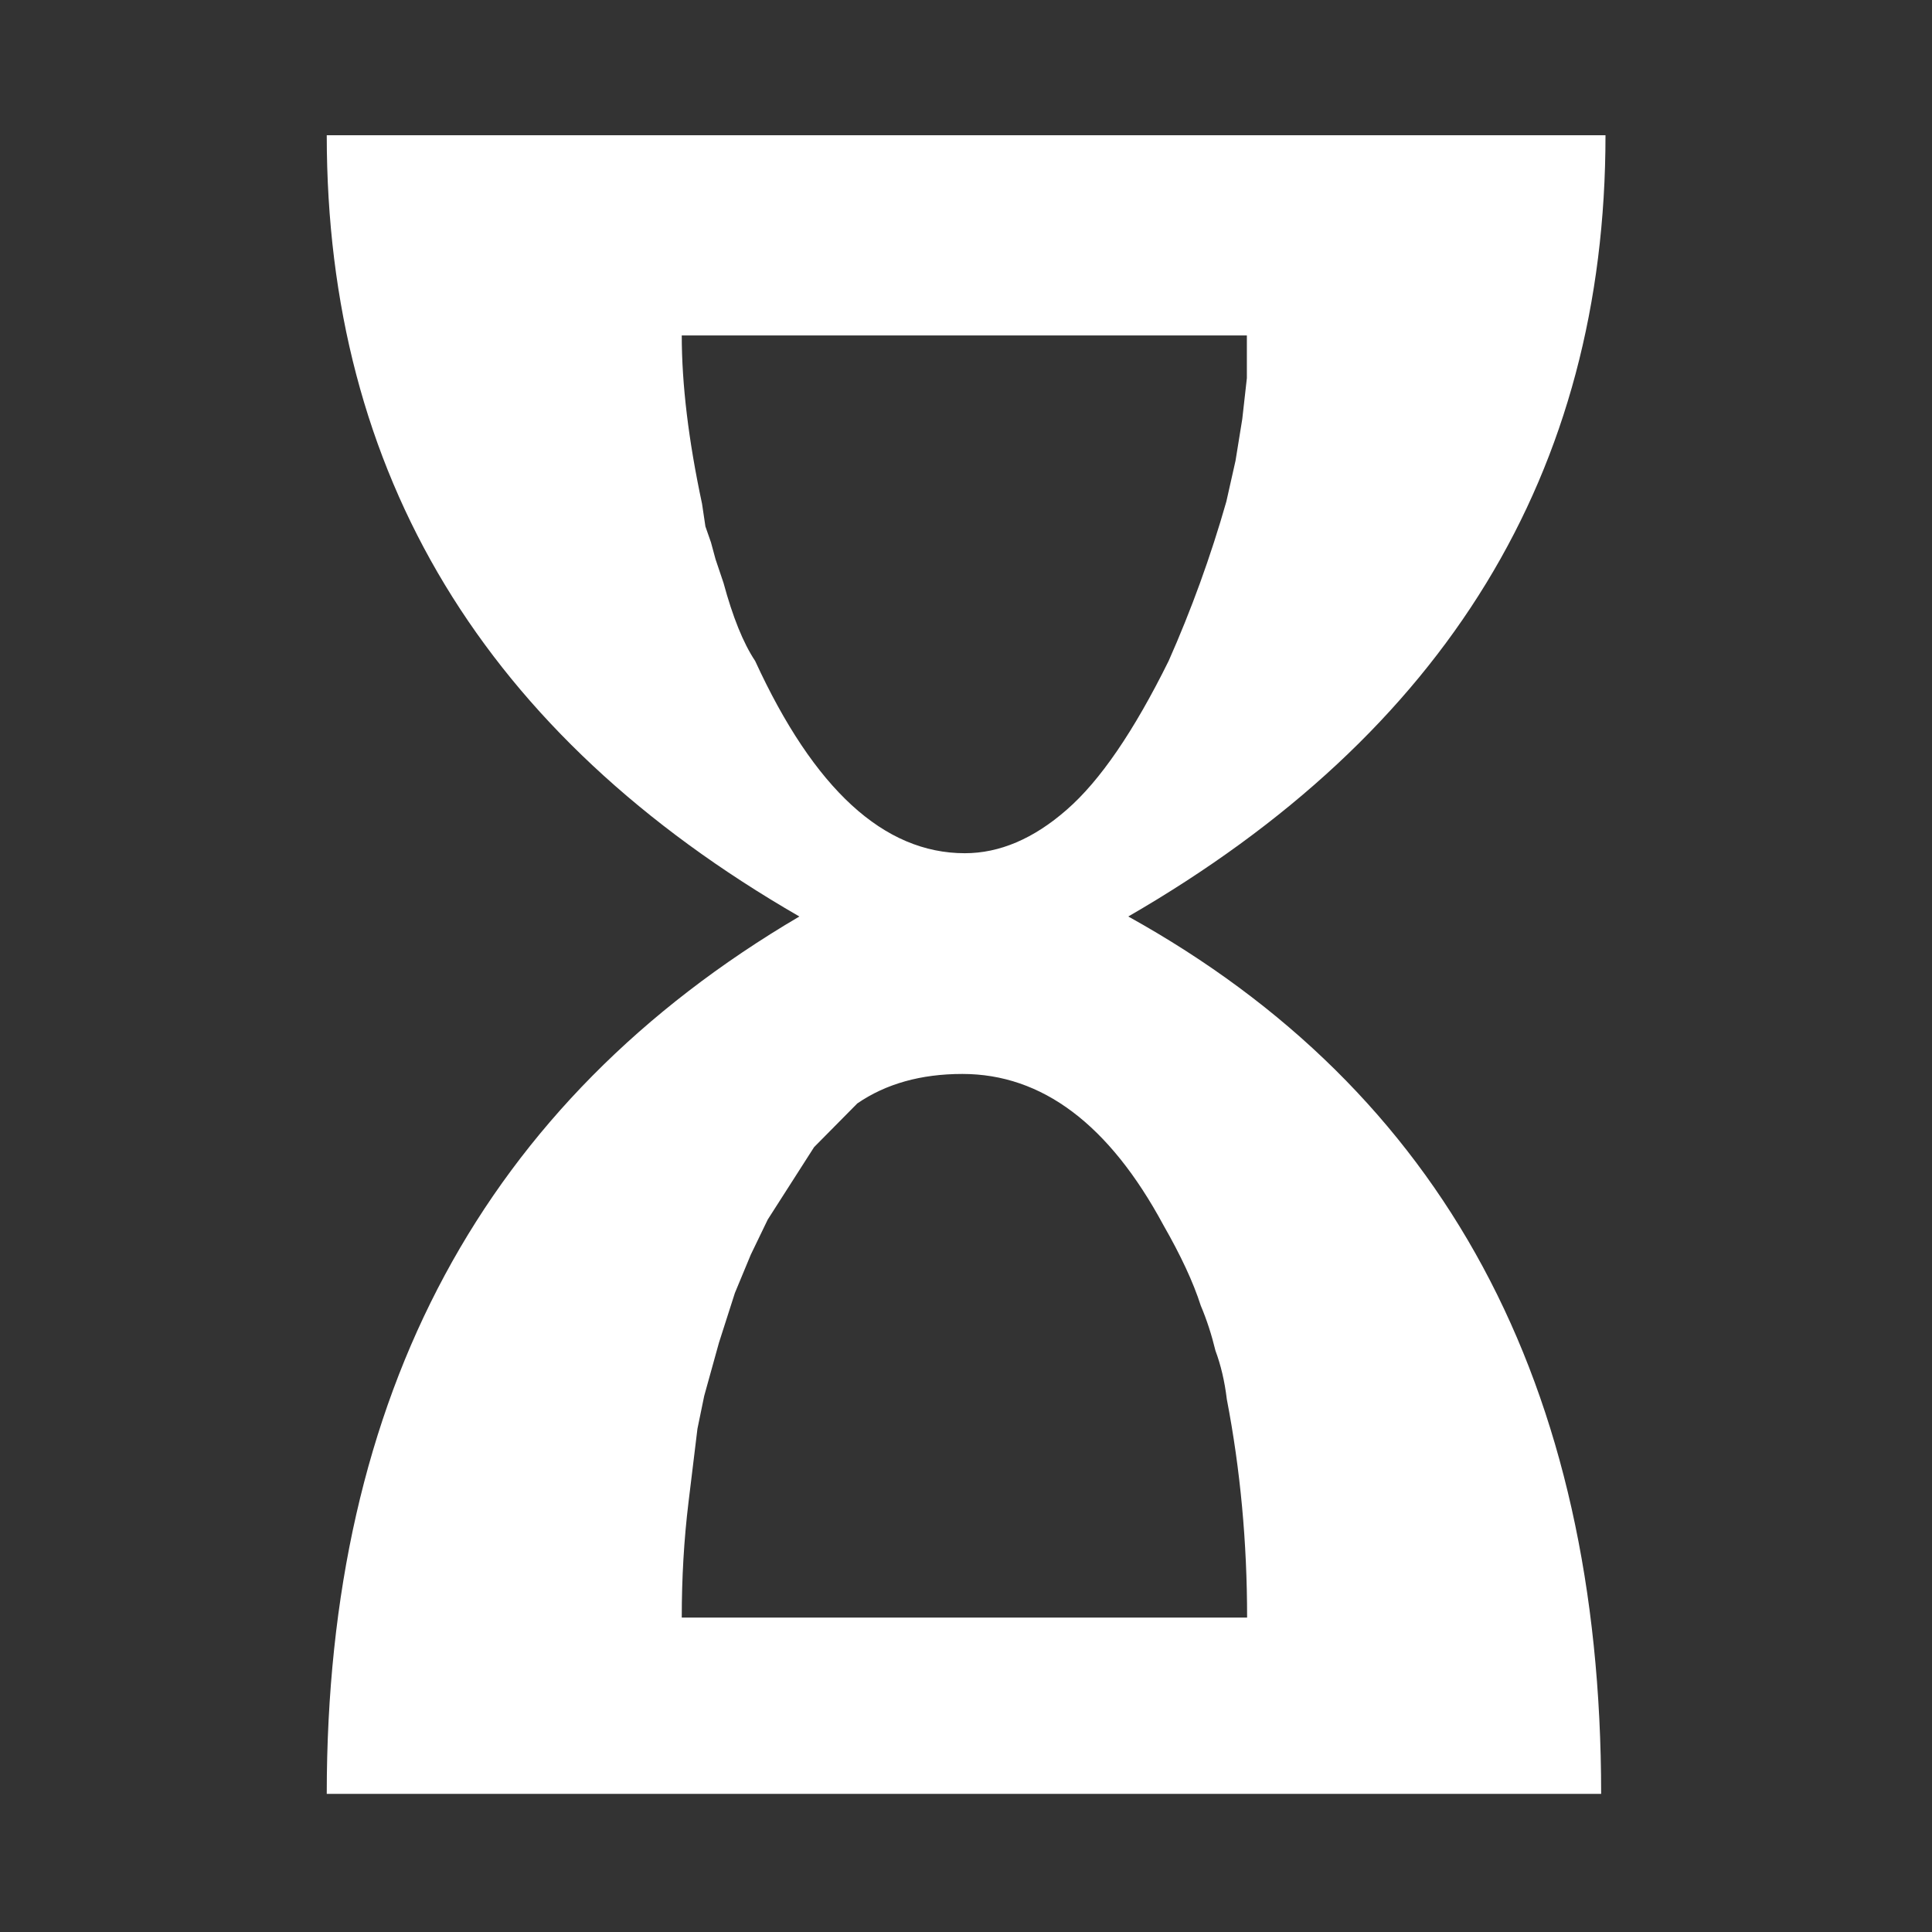 <?xml version="1.0" encoding="utf-8"?>
<!-- Generator: Adobe Illustrator 23.0.3, SVG Export Plug-In . SVG Version: 6.00 Build 0)  -->
<svg version="1.1" id="Layer_1" xmlns="http://www.w3.org/2000/svg" xmlns:xlink="http://www.w3.org/1999/xlink" x="0px" y="0px"
	 viewBox="0 0 800 800" style="enable-background:new 0 0 800 800;" xml:space="preserve">
<rect x="0" y="0" width="800" height="800" fill="#333333" stroke="none"/>
<style type="text/css">
	.st0{fill:#FFFFFF;}
</style>
<g>
	<path class="st0" d="M664.8,56c0,139.5-65.9,247.4-197.6,323.5C597.7,451.9,663,573,663,742.8H135.3
		c0-165.4,65.2-286.5,195.7-363.3C200.6,304.3,135.3,196.4,135.3,56H664.8z M516.4,138.9H282.3c0,20.3,2.8,43.5,8.4,69.7l1.4,9.4
		l2.3,6.6l1.9,7l3.3,9.8c3.8,14,8.1,24.8,13.1,32.3c24.4,53.1,53.3,79.6,86.8,79.6c14.4,0,28.5-6,42.2-18
		c13.8-12,27.8-32.5,42.2-61.6c9.4-21.2,17.4-43.2,23.9-66l3.8-16.9l2.8-17.3l1.9-16.9V138.9z M516.4,669.8
		c0-31.2-2.8-61.3-8.4-90.4c-0.9-7.5-2.5-14.2-4.7-20.1c-1.6-6.6-3.6-12.8-6.1-18.7c-3.1-9.7-8.3-20.8-15.4-33.2
		c-22.5-41.8-50.3-62.7-83.3-62.7c-17.2,0-31.7,4.1-43.5,12.2L337.1,475l-19.2,30l-7,14.5l-6.6,15.9l-6.6,20.6l-6.1,22l-2.8,13.6
		l-3.7,30.4c-1.9,15.6-2.8,31.5-2.8,47.8H516.4z"/>
</g>
</svg>
